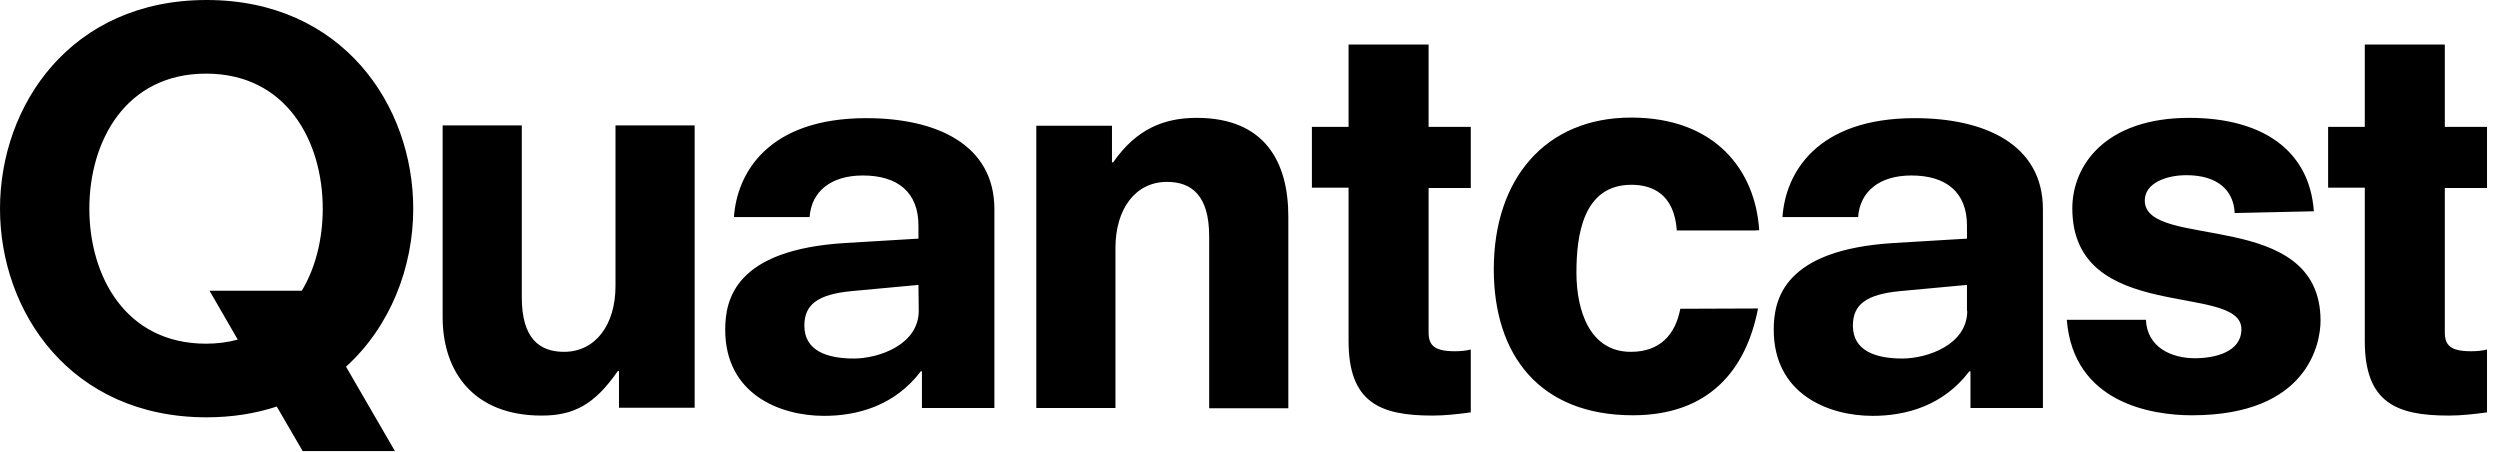 <svg width="166" height="30" viewBox="0 0 166 30" fill="none" xmlns="http://www.w3.org/2000/svg">
<g clip-path="url(#clip0_1568_31561)">
<path d="M79.458 7.826C77.352 7.826 75.477 8.522 73.912 10.783H73.835V8.348H68.811V27.091H74.067V16.444C74.067 13.894 75.38 12.077 77.487 12.077C79.129 12.077 80.289 12.985 80.289 15.691V27.111H85.545V14.377C85.545 10.744 83.979 7.826 79.458 7.826ZM66.028 27.091V13.894C66.028 9.584 62.163 7.845 57.526 7.845C50.956 7.845 48.927 11.536 48.734 14.415H53.758C53.873 12.734 55.149 11.652 57.294 11.652C59.593 11.652 60.985 12.753 60.985 14.976V15.845L56.134 16.135C48.811 16.579 48.154 19.884 48.154 21.893C48.154 26.164 51.767 27.613 54.724 27.613C56.907 27.613 59.4 26.956 61.139 24.657H61.217V27.091H66.028ZM61.004 20.637C61.004 22.898 58.337 23.806 56.695 23.806C54.936 23.806 53.41 23.304 53.41 21.623C53.41 20.27 54.221 19.536 56.618 19.323L60.985 18.918L61.004 20.637ZM142.413 13.314C142.413 12.174 143.805 11.633 145.177 11.633C147.186 11.633 148.307 12.579 148.384 14.145L153.64 14.029C153.351 9.952 150.182 7.826 145.369 7.826C139.823 7.826 137.602 10.956 137.602 13.835C137.602 21.565 148.829 18.724 148.829 21.855C148.829 23.381 147.07 23.787 145.737 23.787C144.172 23.787 142.567 23.053 142.49 21.236H137.235C137.679 26.782 142.916 27.575 145.544 27.575C153.272 27.575 154.084 22.763 154.084 21.294C154.084 13.739 142.413 16.657 142.413 13.314ZM135.65 27.091V13.894C135.65 9.584 131.785 7.845 127.148 7.845C120.578 7.845 118.549 11.536 118.356 14.415H123.38C123.496 12.734 124.771 11.652 126.916 11.652C129.215 11.652 130.607 12.753 130.607 14.976V15.845L125.757 16.135C118.433 16.579 117.776 19.884 117.776 21.893C117.776 26.164 121.389 27.613 124.346 27.613C126.53 27.613 129.022 26.956 130.761 24.657H130.839V27.091H135.65ZM130.626 20.637C130.626 22.898 127.96 23.806 126.317 23.806C124.558 23.806 123.032 23.304 123.032 21.623C123.032 20.27 123.844 19.536 126.24 19.323L130.607 18.918V20.637H130.626ZM111.573 20.502C111.245 22.222 110.221 23.362 108.288 23.362C105.544 23.362 104.675 20.599 104.675 18.106C104.675 15.691 105.081 12.27 108.327 12.27C109.679 12.27 111.167 12.85 111.341 15.304H116.462L116.81 15.285C116.559 11.304 113.892 7.807 108.308 7.807C102.626 7.807 99.187 11.865 99.187 17.874C99.187 23.632 102.279 27.574 108.423 27.574C113.448 27.574 115.94 24.599 116.733 20.483L111.573 20.502ZM87.11 8.425H89.545V2.957H94.859V8.425H97.66V12.483H94.859V22.067C94.859 22.918 95.226 23.323 96.598 23.323C97.042 23.323 97.332 23.285 97.66 23.207V27.381C96.81 27.497 95.96 27.594 95.11 27.594C91.651 27.594 89.545 26.744 89.545 22.647V12.463H87.11V8.425V8.425ZM154.587 8.425H157.022V2.957H162.336V8.425H165.138V12.483H162.336V22.067C162.336 22.918 162.703 23.323 164.075 23.323C164.52 23.323 164.809 23.285 165.138 23.207V27.381C164.287 27.497 163.437 27.594 162.588 27.594C159.128 27.594 157.022 26.744 157.022 22.647V12.463H154.587V8.425V8.425ZM40.869 18.995C40.869 21.546 39.555 23.362 37.449 23.362C35.806 23.362 34.647 22.454 34.647 19.748V8.328H29.391V21.062C29.391 24.676 31.439 27.594 35.961 27.594C38.067 27.594 39.458 26.898 41.023 24.637H41.101V27.072H46.125V8.328H40.869V18.995ZM18.377 26.995L20.096 29.951H26.222L22.976 24.348C25.913 21.681 27.439 17.758 27.439 13.855C27.439 6.976 22.724 0 13.72 0C4.715 0 0 6.976 0 13.855C0 20.734 4.715 27.71 13.72 27.71C15.401 27.71 16.966 27.459 18.377 26.995ZM5.932 13.855C5.932 9.391 8.328 4.889 13.681 4.889C19.034 4.889 21.43 9.391 21.43 13.855C21.43 15.787 20.985 17.739 20.038 19.304H13.913L15.787 22.55C15.15 22.724 14.434 22.821 13.681 22.821C8.328 22.821 5.932 18.319 5.932 13.855Z" fill="black"/>
</g>
<defs>
<clipPath id="clip0_1568_31561">
<rect width="165.138" height="30" fill="white"/>
</clipPath>
</defs>
</svg>
